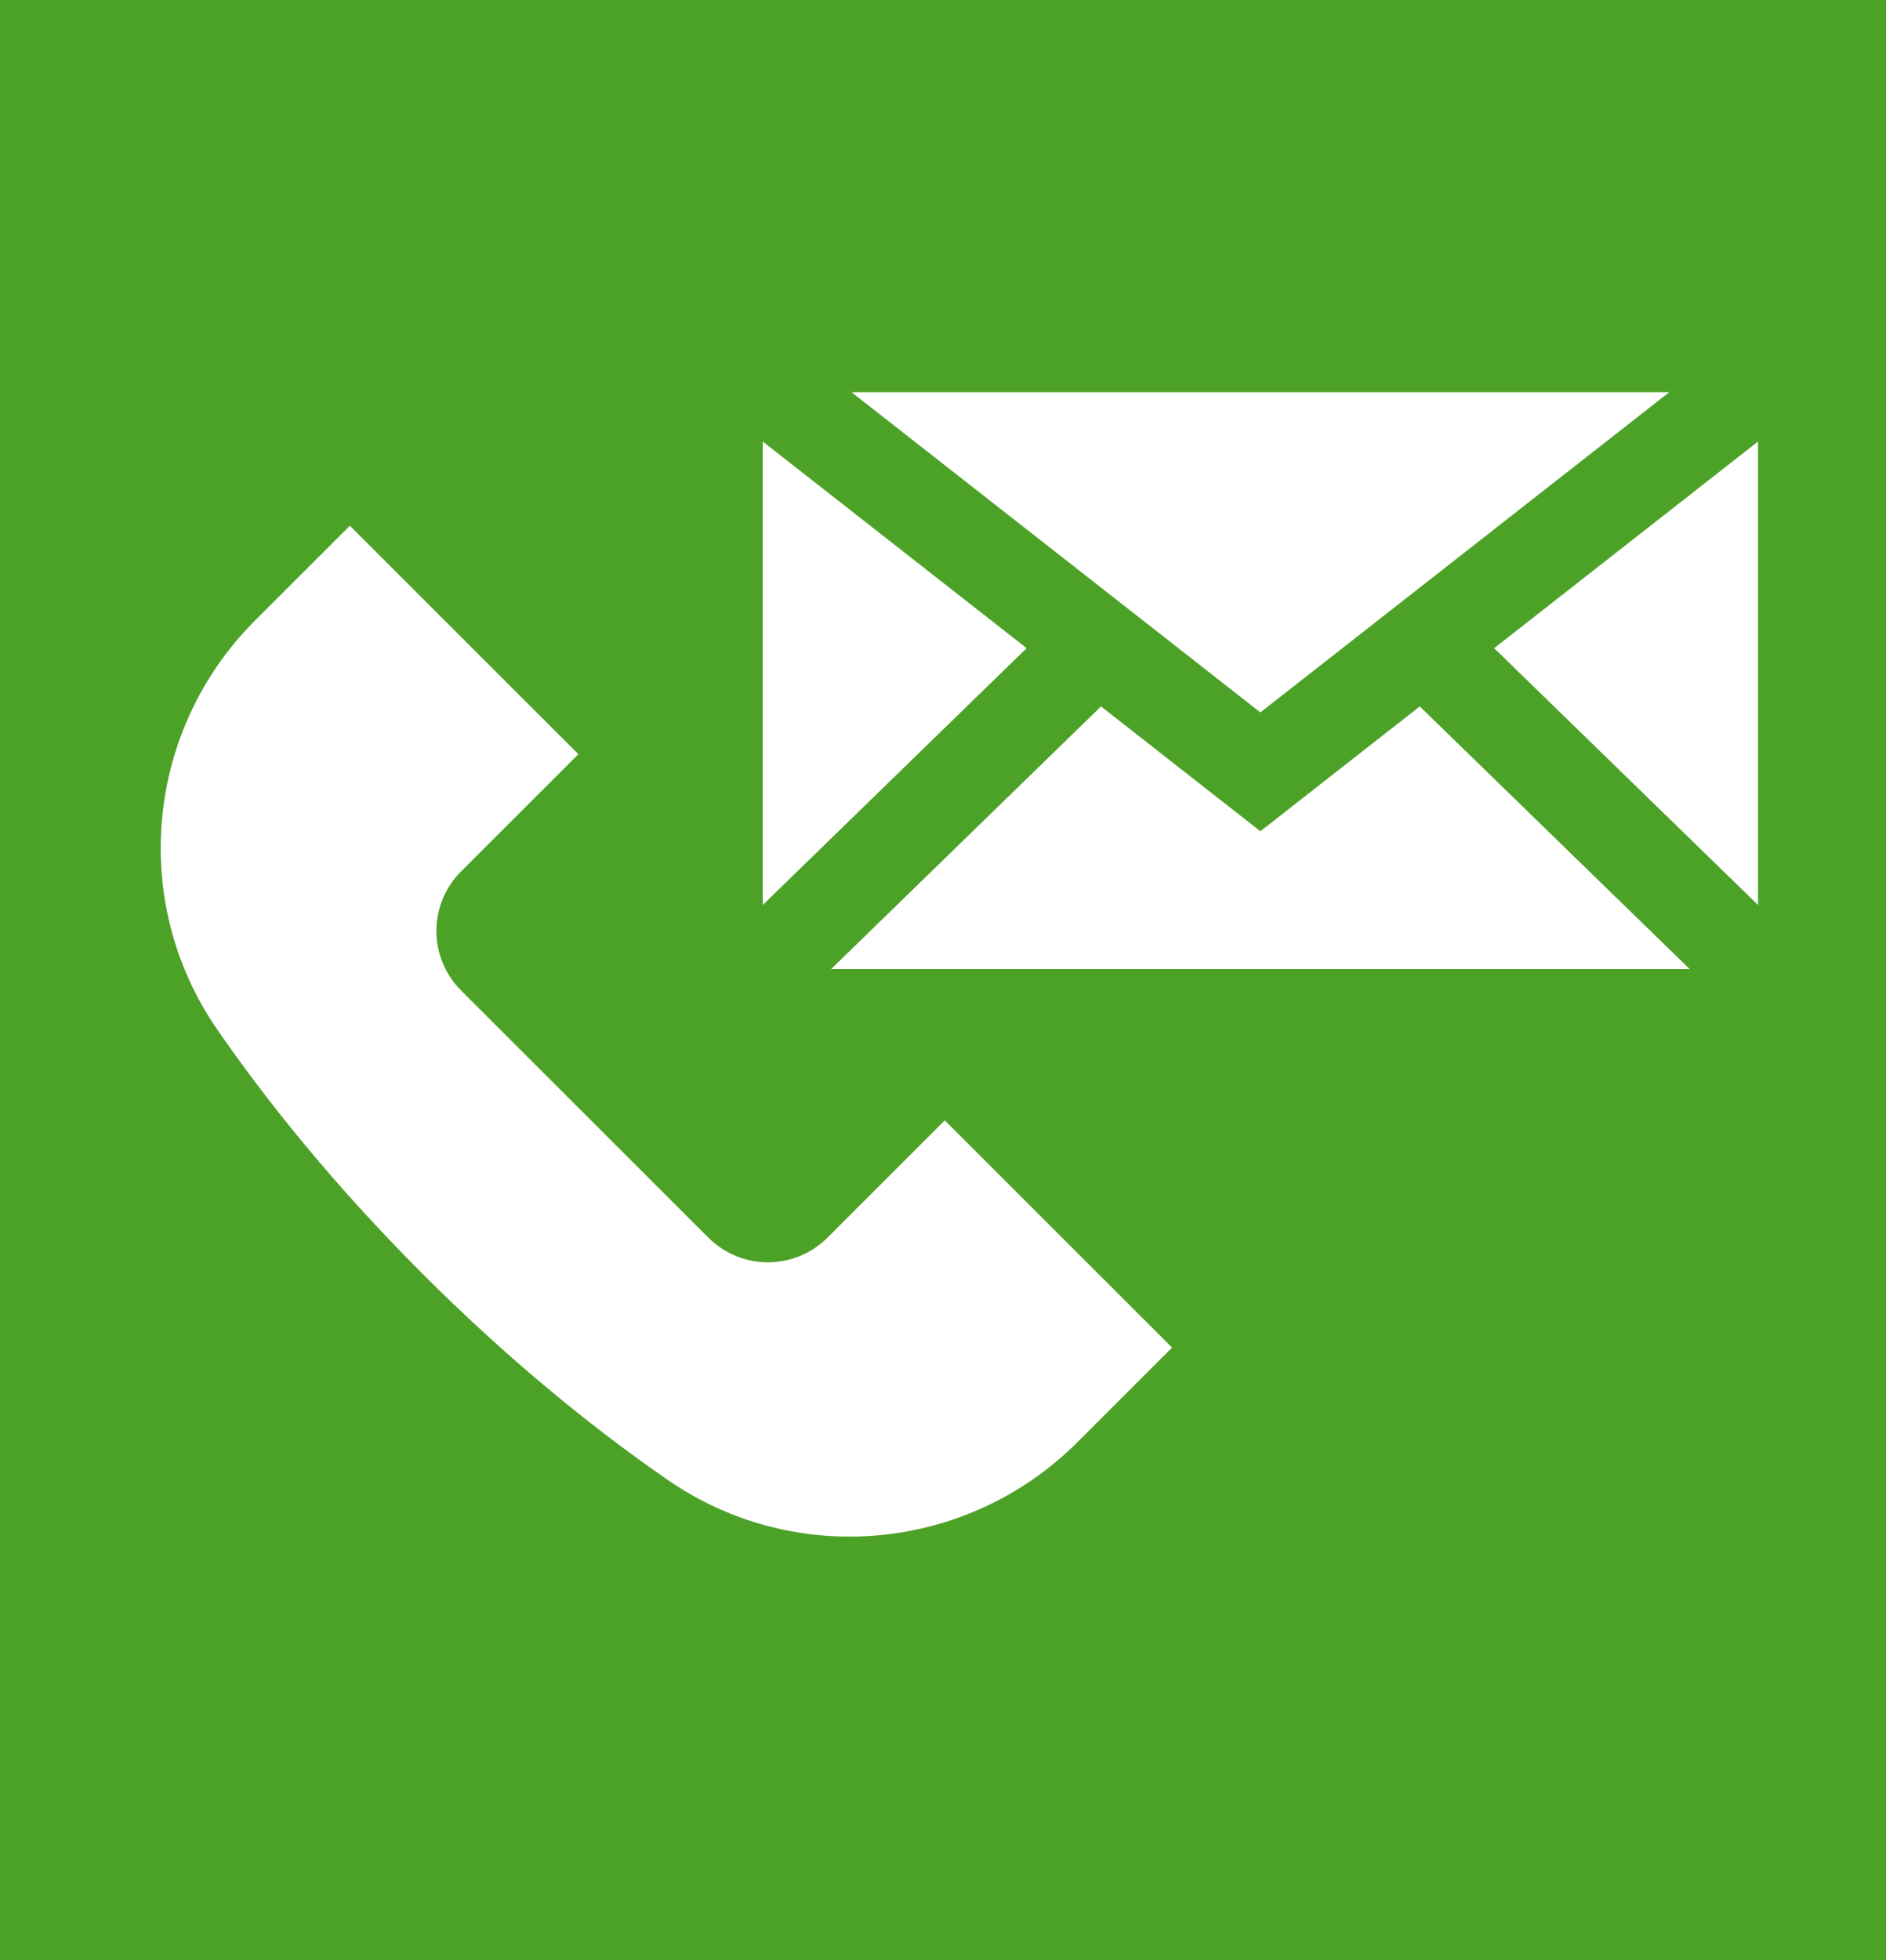 <svg xmlns="http://www.w3.org/2000/svg" xmlns:xlink="http://www.w3.org/1999/xlink" width="616" zoomAndPan="magnify" viewBox="0 0 462 480" height="640" preserveAspectRatio="xMidYMid meet" version="1.0"><defs><clipPath id="966f655ecb"><path d="M 366 108 L 430.668 108 L 430.668 222 L 366 222 Z M 366 108 " clip-rule="nonzero"/></clipPath></defs><rect x="-46.2" width="554.4" fill="#ffffff" y="-48" height="576" fill-opacity="1"/><rect x="-46.2" width="554.4" fill="#4ca227" y="-48" height="576" fill-opacity="1"/><path fill="#ffffff" d="M 202.707 303.043 C 194.648 311.098 181.574 311.098 173.516 303.043 L 112.953 242.539 C 104.891 234.484 104.891 221.426 112.953 213.371 L 141.684 184.672 L 85.695 128.734 L 62.492 151.914 C 35.648 178.734 31.66 220.938 53.246 252.141 C 65.453 269.785 81.867 290.277 103.645 312.035 C 125.422 333.789 145.934 350.191 163.594 362.387 C 194.828 383.953 237.066 379.969 263.914 353.148 L 287.113 329.969 L 231.438 274.34 Z M 202.707 303.043 " fill-opacity="1" fill-rule="nonzero"/><path fill="#ffffff" d="M 186.836 108.105 L 186.836 221.605 L 251.484 158.715 Z M 186.836 108.105 " fill-opacity="1" fill-rule="nonzero"/><path fill="#ffffff" d="M 308.746 203.539 L 269.703 172.977 L 203.59 237.289 L 413.914 237.289 L 347.793 172.977 Z M 308.746 203.539 " fill-opacity="1" fill-rule="nonzero"/><g clip-path="url(#966f655ecb)"><path fill="#ffffff" d="M 366.012 158.715 L 430.66 221.605 L 430.66 108.105 Z M 366.012 158.715 " fill-opacity="1" fill-rule="nonzero"/></g><path fill="#ffffff" d="M 408.902 96.035 L 208.594 96.035 L 308.746 174.441 Z M 408.902 96.035 " fill-opacity="1" fill-rule="nonzero"/></svg>